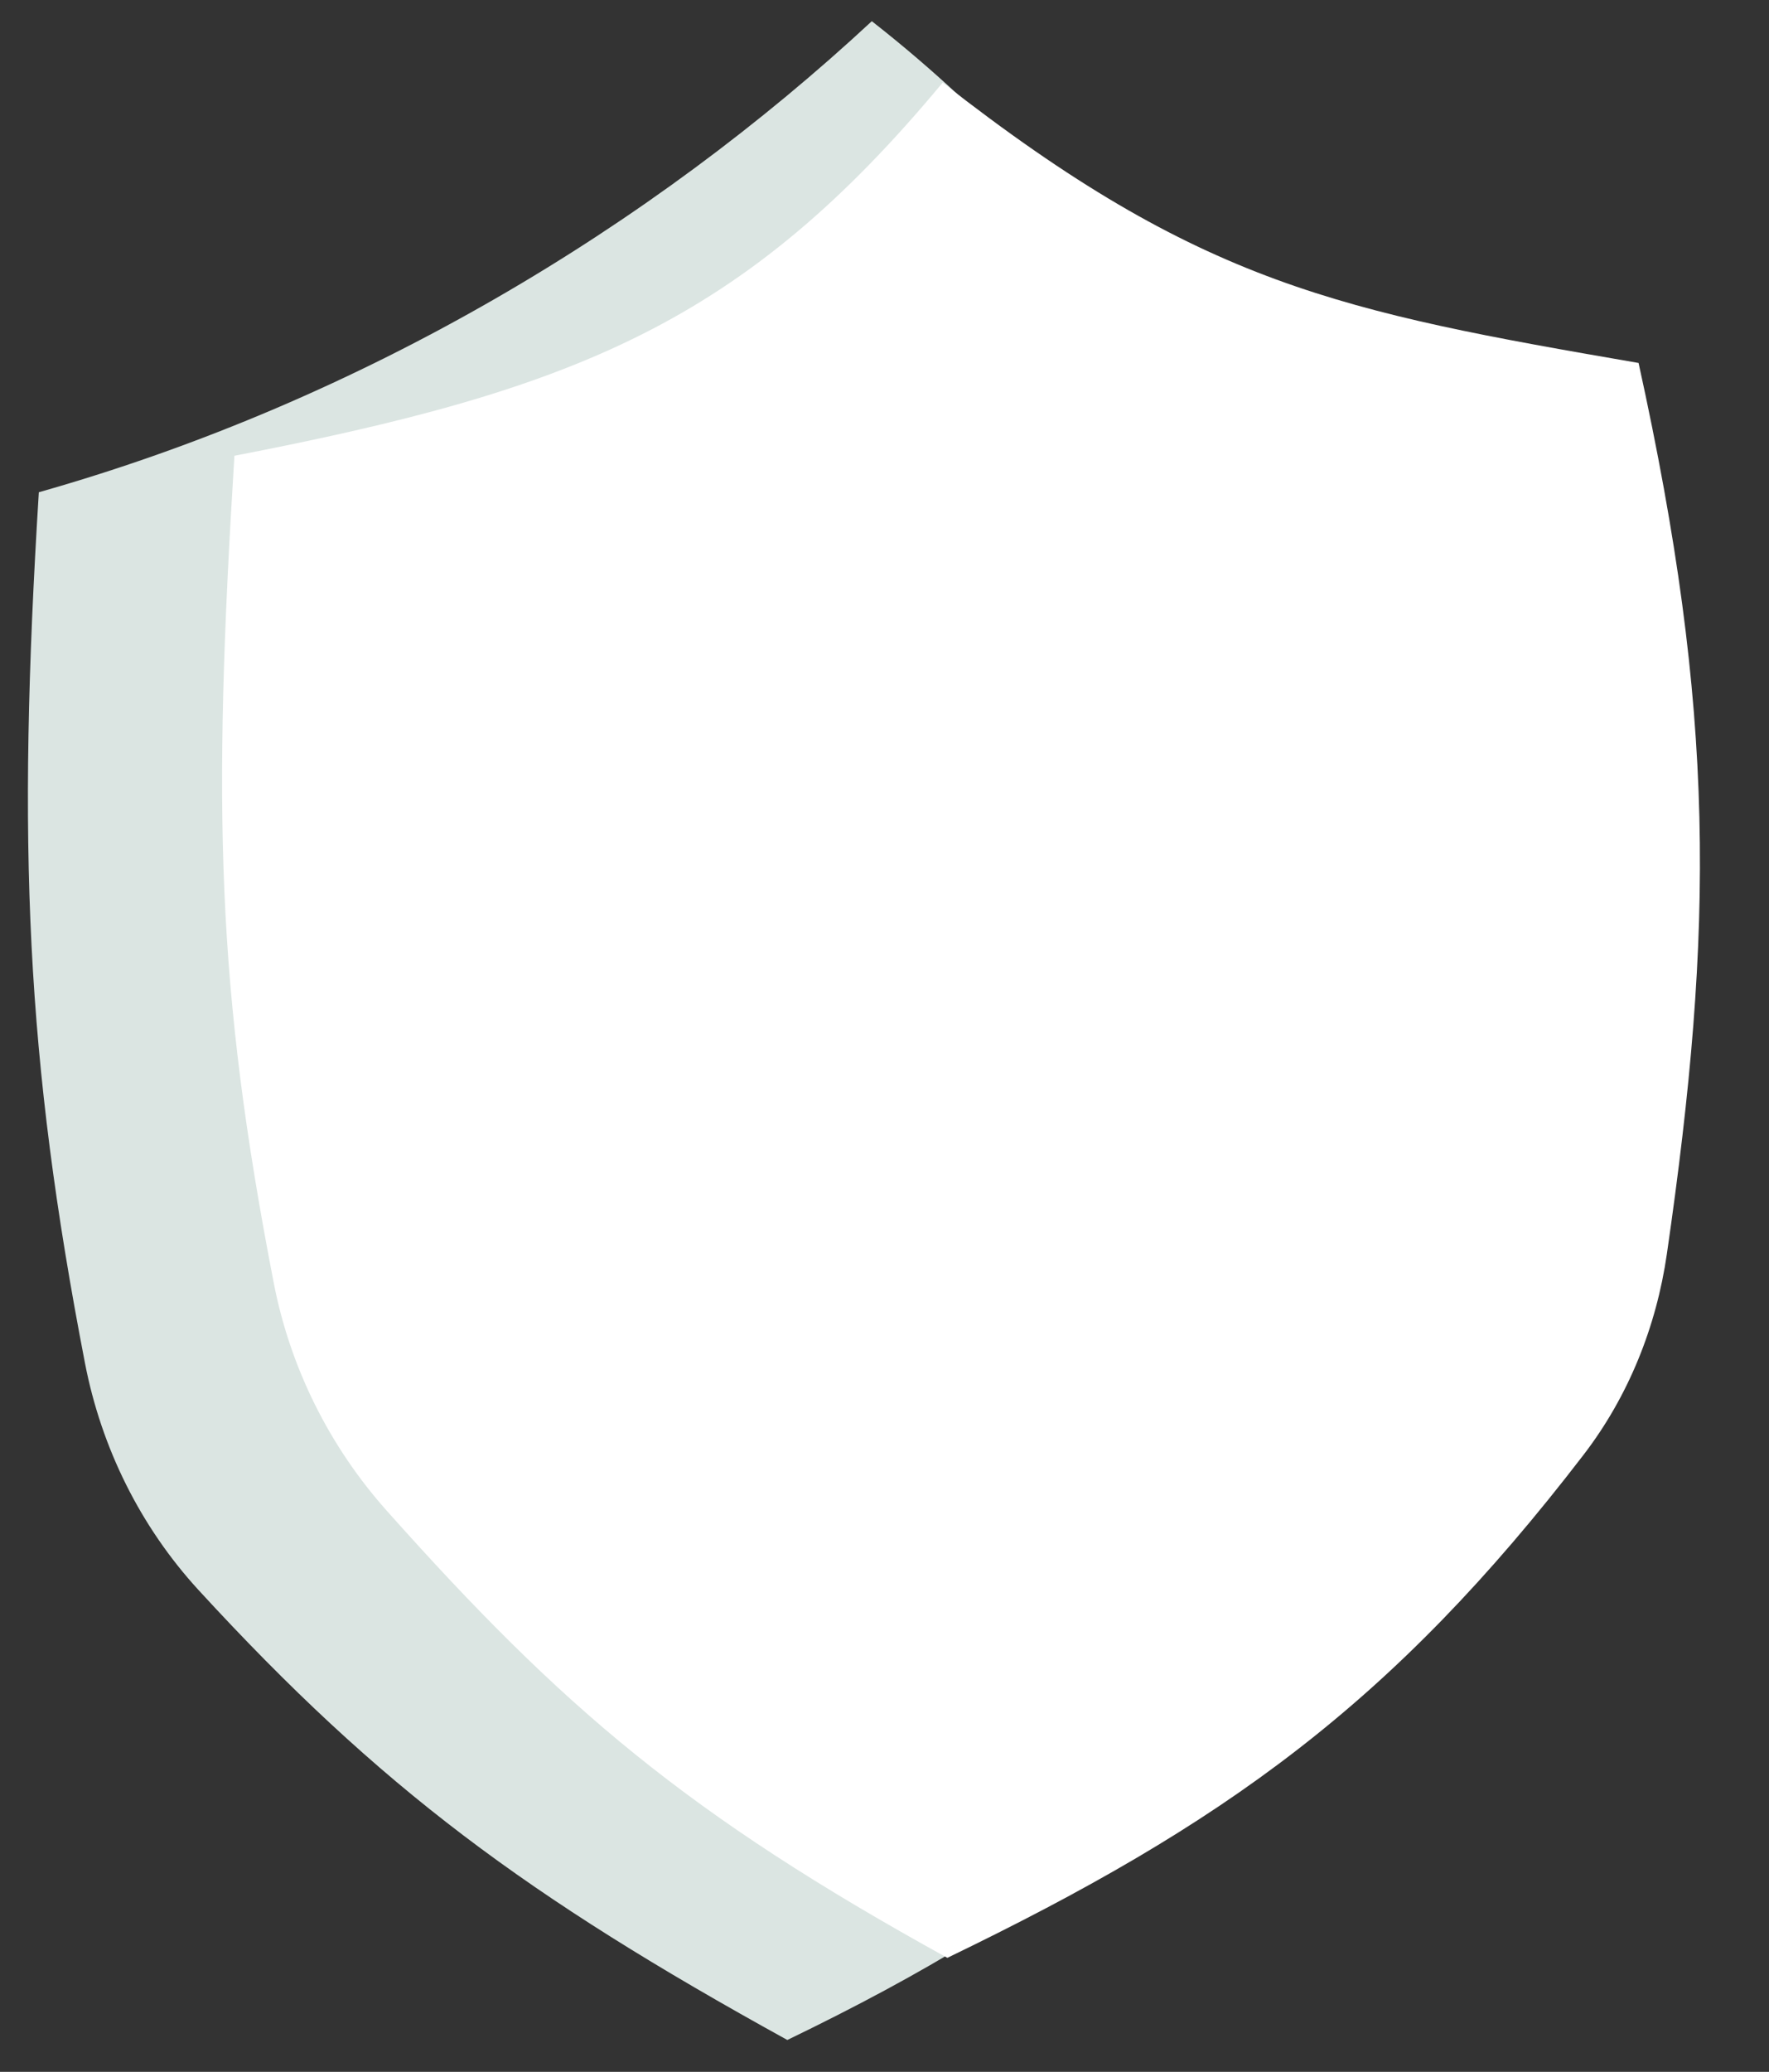<svg width="41" height="48" viewBox="0 0 41 48" fill="none" xmlns="http://www.w3.org/2000/svg">
<rect x="0" y="0" width="41" height="48" fill="#333333" stroke="none"/>
<path d="M0.9 11.404C8.464 9.263 15.115 5.221 20.206 0.491C26.188 5.171 26.69 9.071 33.6 10.262C35.386 18.378 35.353 23.317 34.255 30.903C34.011 32.591 33.36 34.2 32.339 35.566C28.015 41.347 24.645 44.171 18.248 47.261C12.209 43.934 8.813 41.423 4.602 36.838C3.252 35.367 2.348 33.538 1.969 31.578C0.604 24.517 0.391 19.607 0.9 11.404Z" fill="#DBE5E2"/>
<path d="M5.433 10.559C13.348 9.029 17.232 7.47 21.848 1.914C27.829 6.594 31.068 7.218 37.977 8.409C39.763 16.525 39.731 21.463 38.633 29.05C38.389 30.738 37.742 32.35 36.703 33.703C32.266 39.481 28.357 42.267 21.957 45.358C15.925 42.035 13.031 39.564 8.963 34.999C7.634 33.509 6.725 31.685 6.345 29.724C5.016 22.873 4.925 18.746 5.433 10.559Z" fill="white"/>
</svg>

